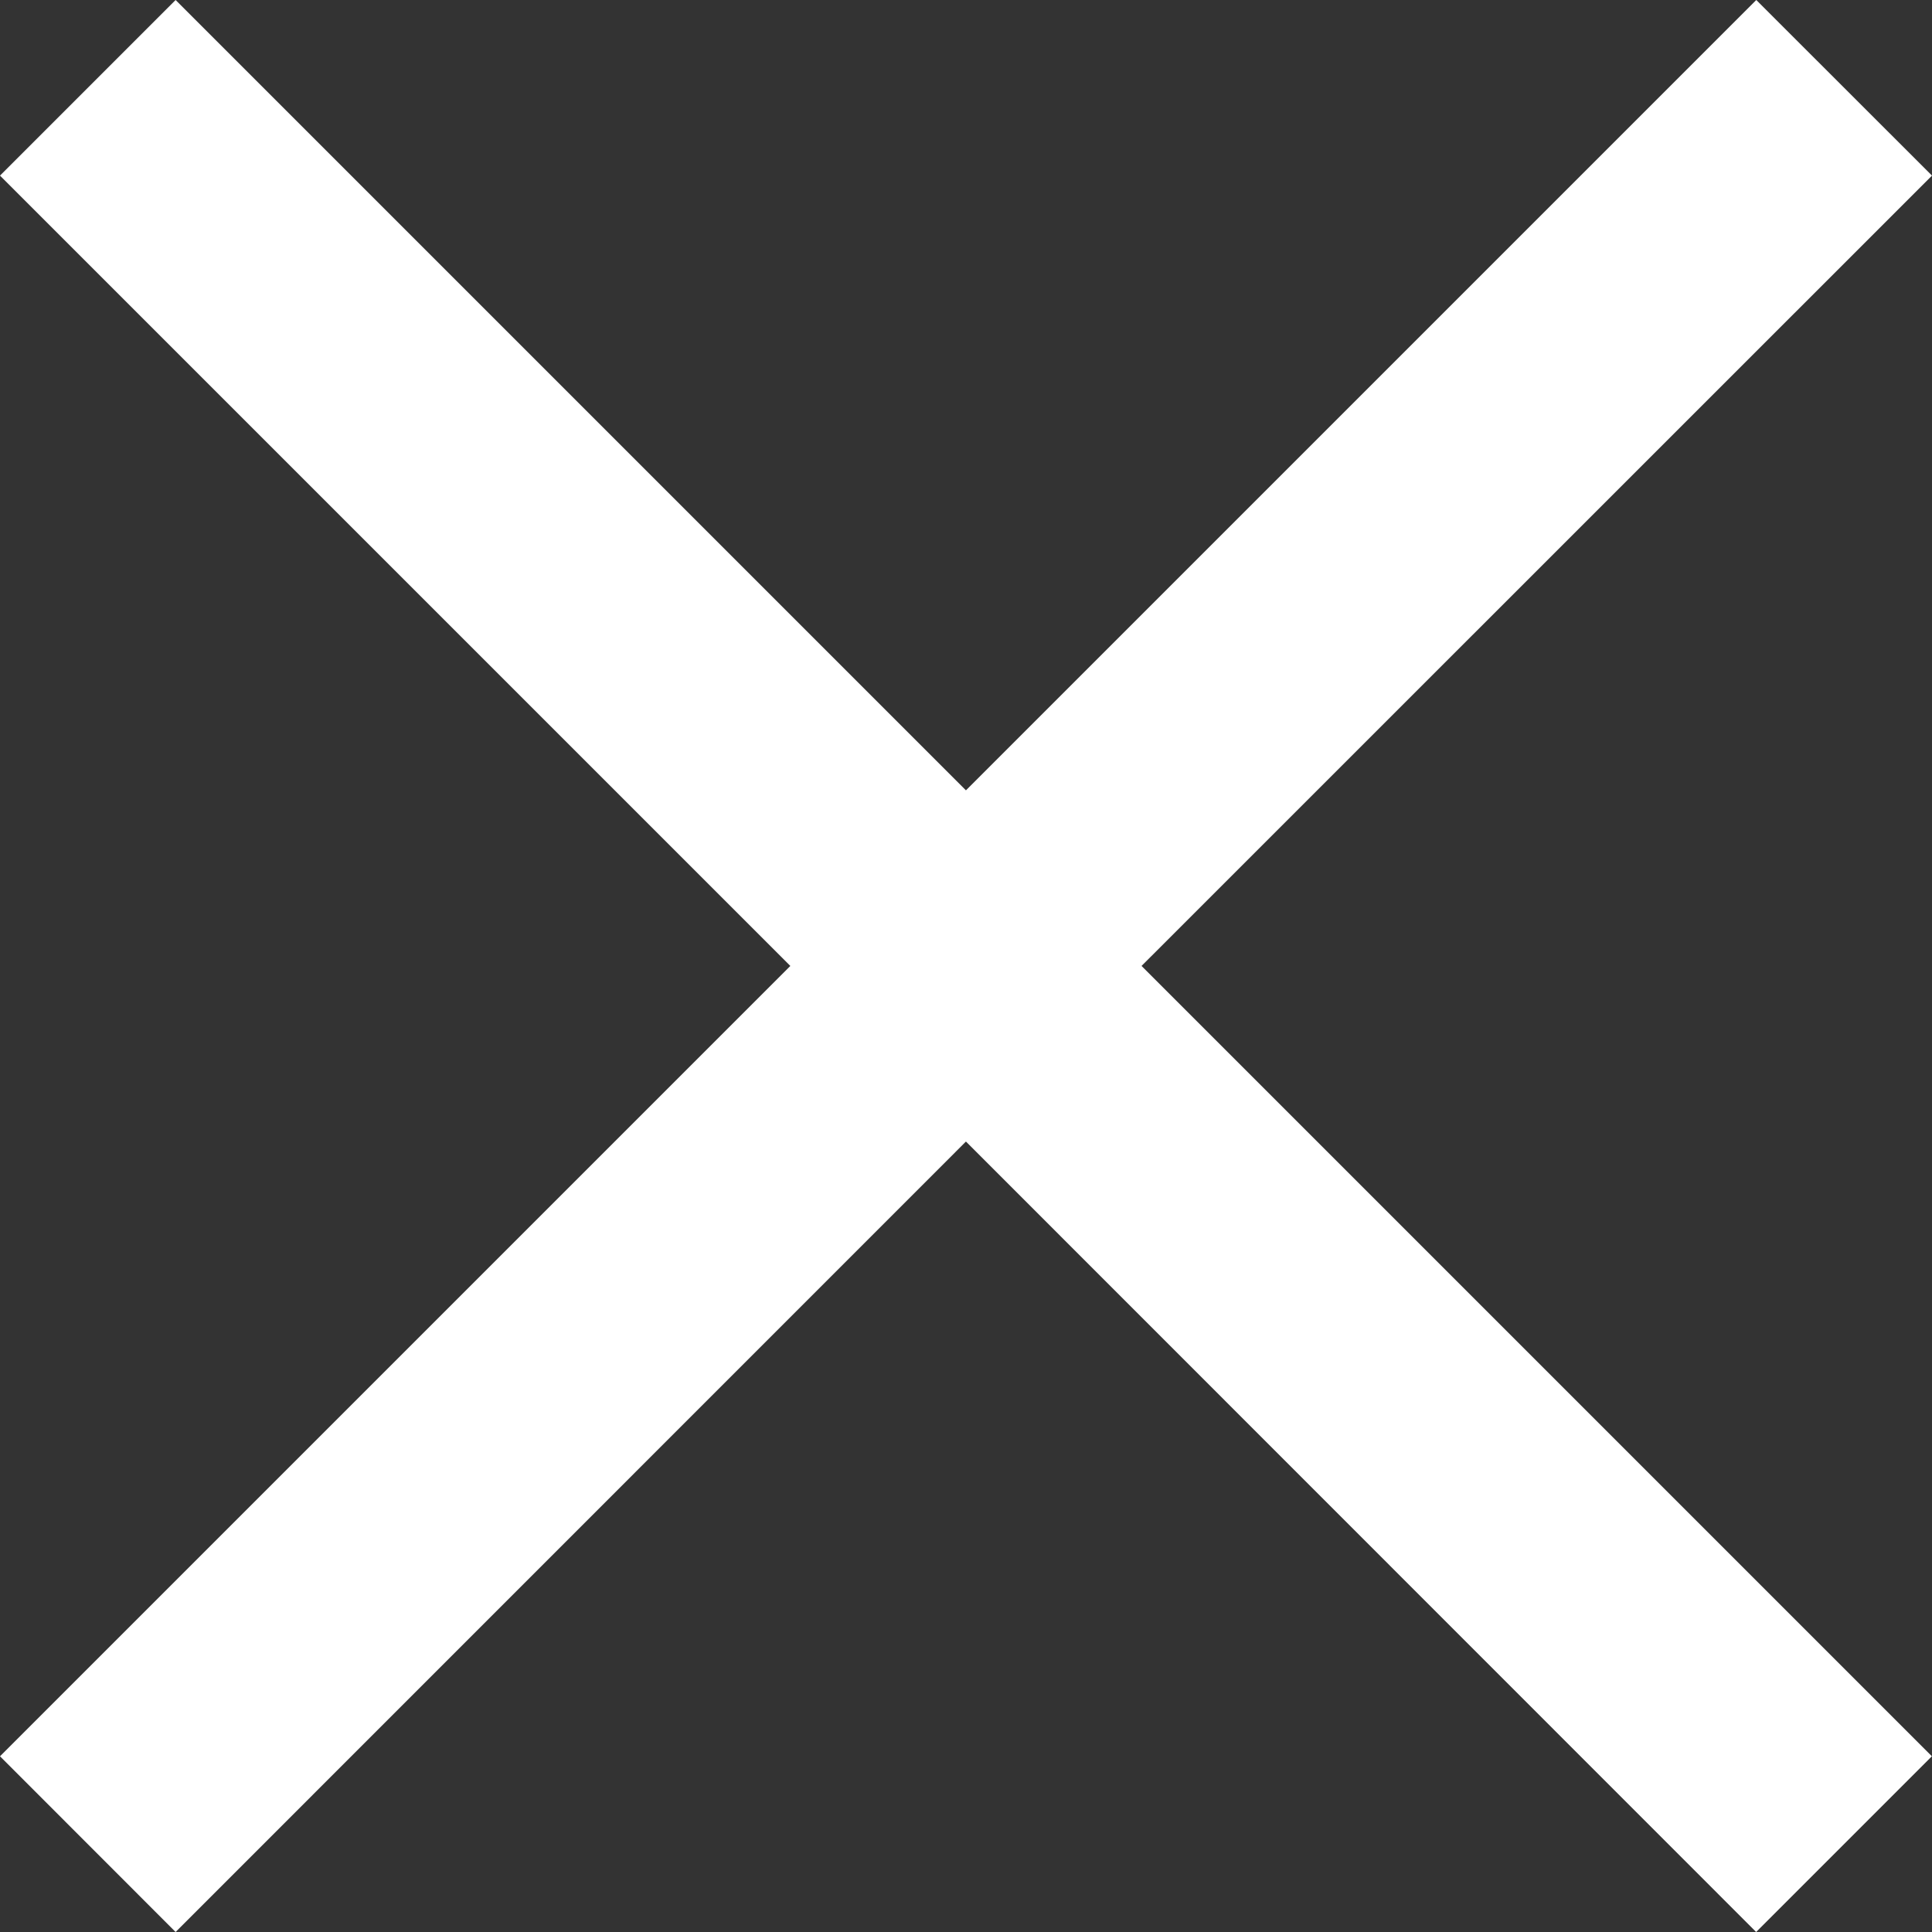 <svg xmlns="http://www.w3.org/2000/svg" width="15.557" height="15.557" viewBox="0 0 15.557 15.557">
  <rect x="0" y="0" width="15.557" height="15.557" fill="#333333" stroke="none"/>
  <path id="btn_close" d="M7.778,9.192,1.414,15.557,0,14.142,6.364,7.778,0,1.414,1.414,0,7.778,6.364,14.142,0l1.415,1.414L9.192,7.778l6.364,6.364-1.415,1.415Z" fill="#fff"/>
</svg>
